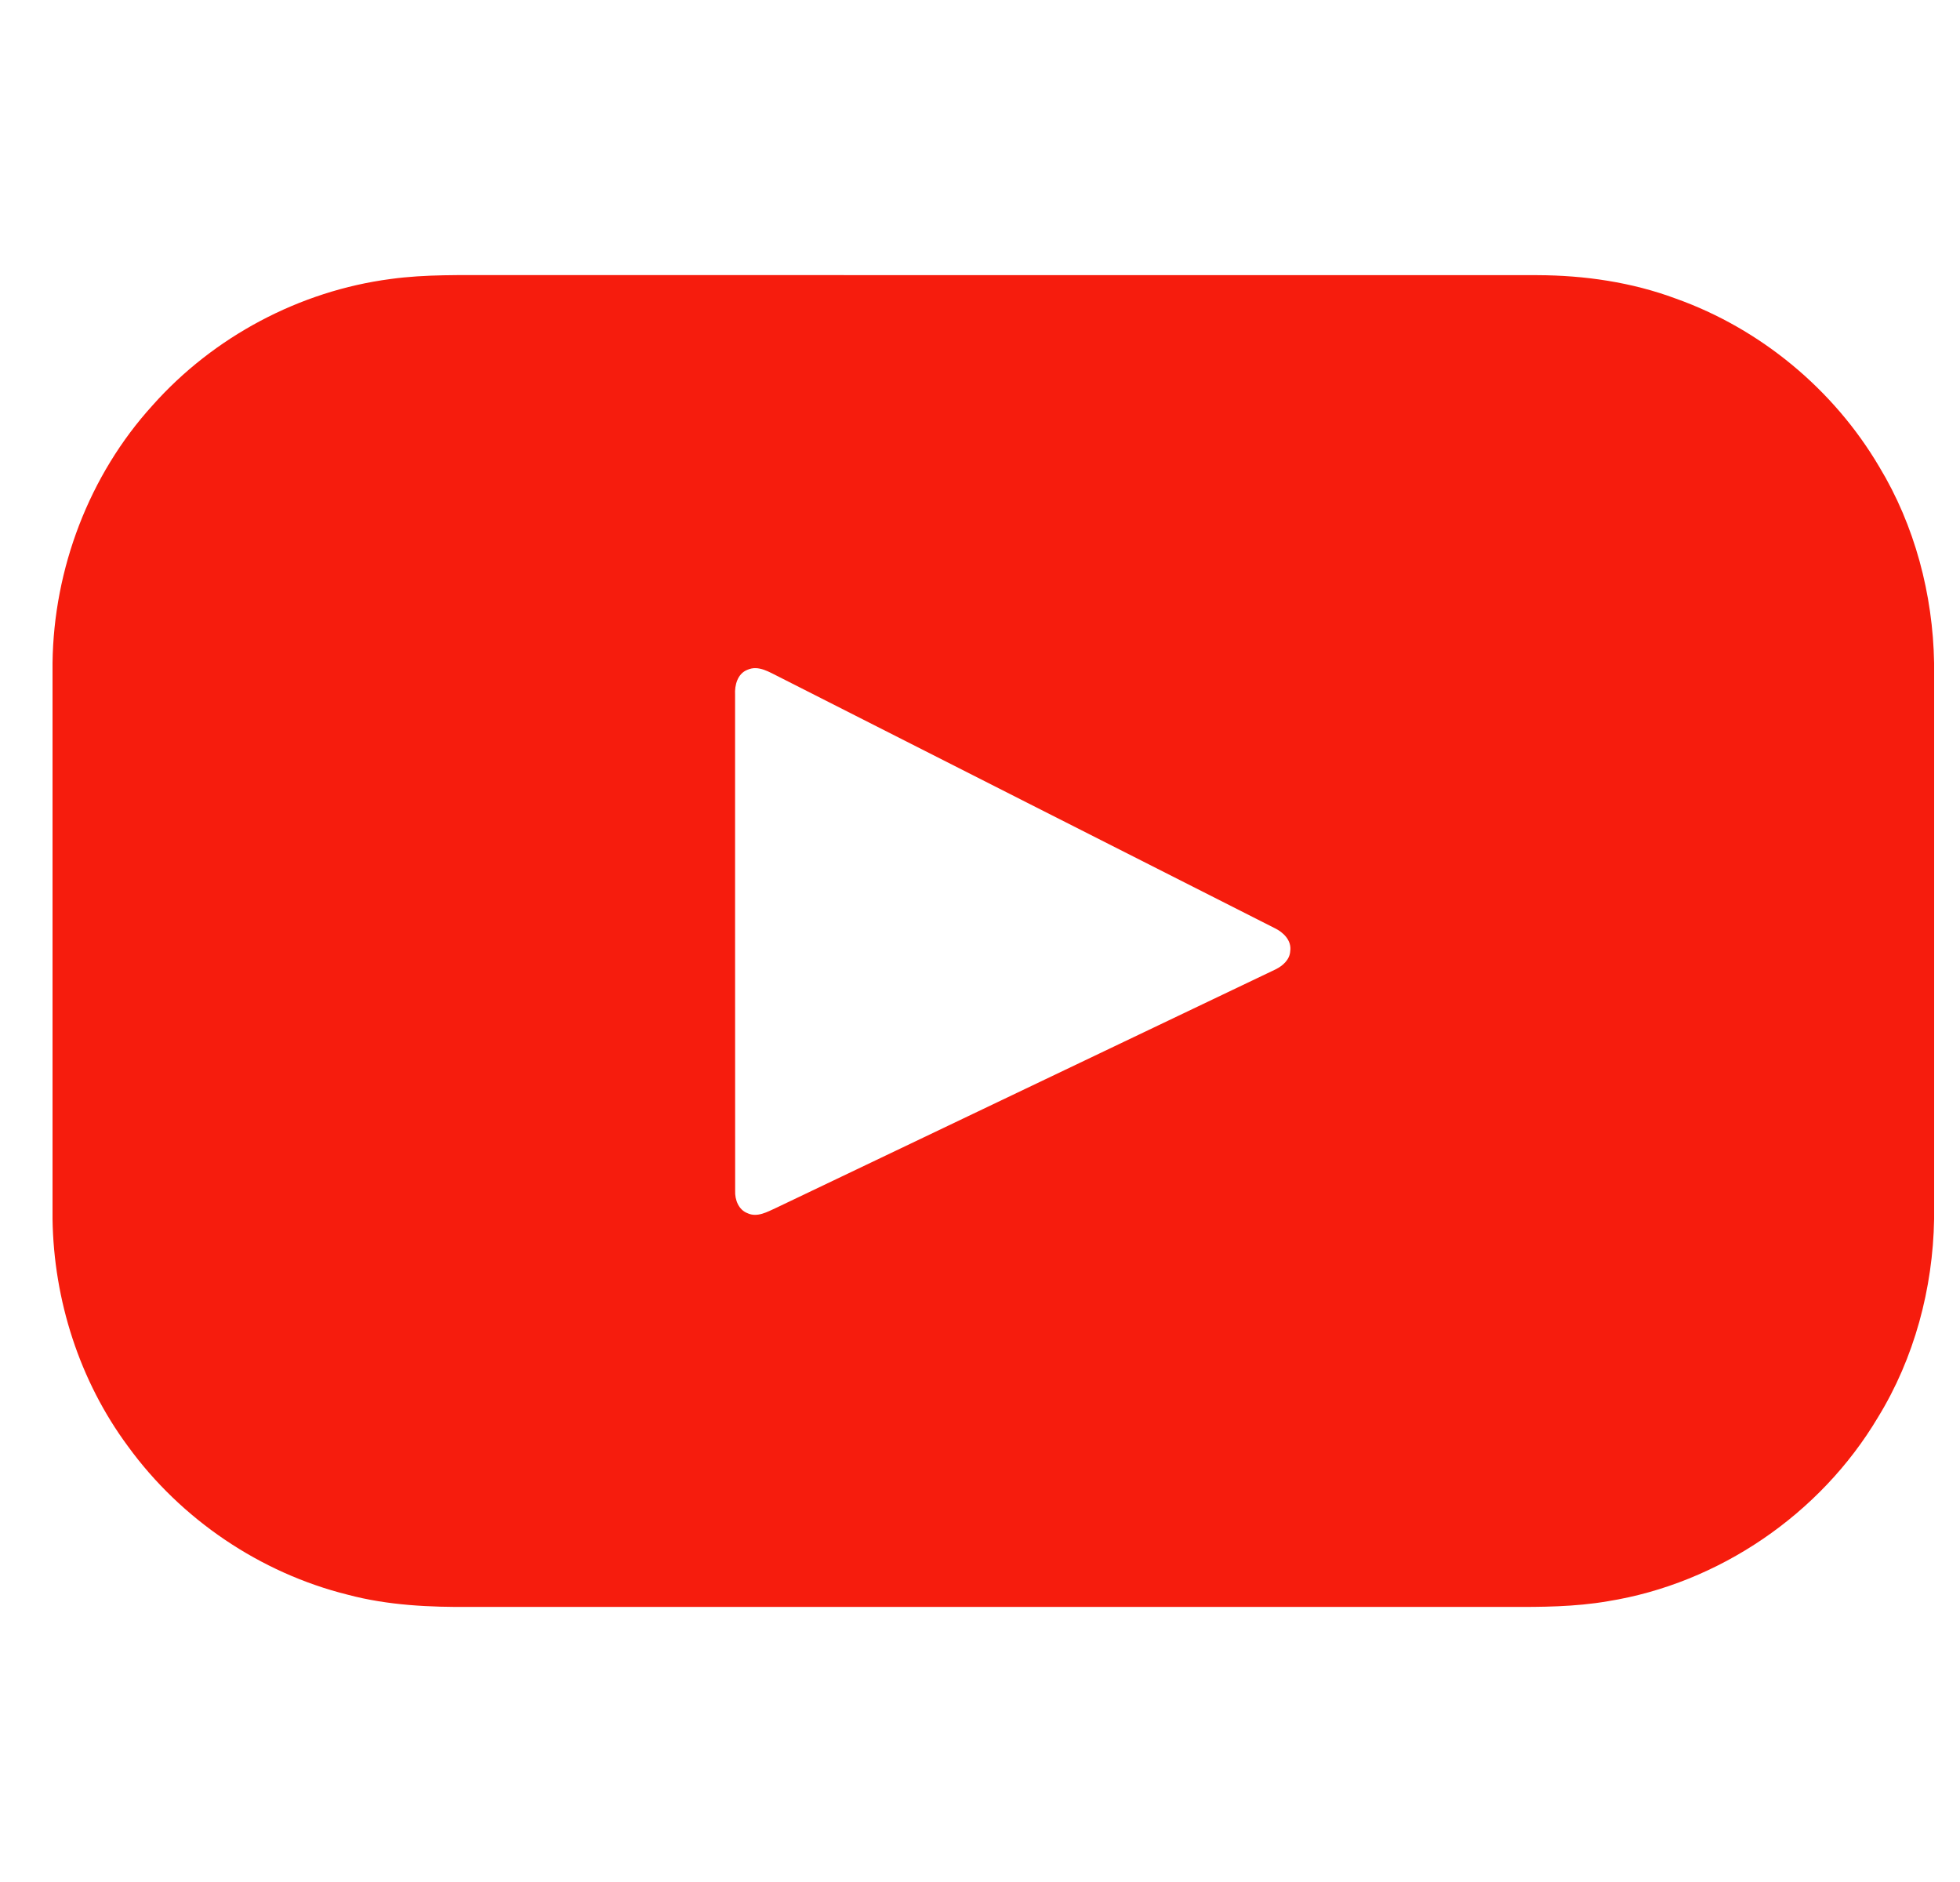 <svg width="25" height="24" viewBox="0 0 25 24" fill="none" xmlns="http://www.w3.org/2000/svg">
<g clip-path="url(#clip0_397_1870)">
<path d="M4.982 3.558C5.432 3.496 5.888 3.51 6.341 3.508C10.764 3.509 15.187 3.508 19.61 3.509C20.209 3.511 20.812 3.598 21.376 3.808C22.454 4.192 23.388 4.965 23.969 5.951C24.424 6.703 24.654 7.579 24.67 8.455V15.547C24.654 16.433 24.418 17.319 23.952 18.077C23.218 19.31 21.924 20.193 20.506 20.42C20.087 20.492 19.66 20.494 19.236 20.492C14.829 20.492 10.422 20.491 6.015 20.492C5.484 20.497 4.948 20.473 4.434 20.336C3.317 20.058 2.309 19.375 1.633 18.445C1.015 17.612 0.685 16.58 0.67 15.545V8.454C0.685 7.253 1.136 6.059 1.947 5.168C2.724 4.294 3.822 3.71 4.982 3.558ZM9.535 8.541C9.408 8.589 9.369 8.736 9.376 8.86C9.377 10.969 9.375 13.078 9.377 15.186C9.372 15.3 9.421 15.428 9.534 15.471C9.659 15.53 9.789 15.453 9.902 15.402C12.024 14.387 14.147 13.377 16.27 12.362C16.361 12.317 16.451 12.239 16.457 12.129C16.477 11.994 16.37 11.889 16.259 11.836C14.152 10.769 12.045 9.702 9.939 8.633C9.816 8.574 9.676 8.478 9.535 8.541Z" fill="#F61C0D"/>
</g>
<defs>
<clipPath id="clip0_397_1870">
<rect width="24" height="24" fill="white" transform="translate(0.67)"/>
</clipPath>
</defs>
</svg>
